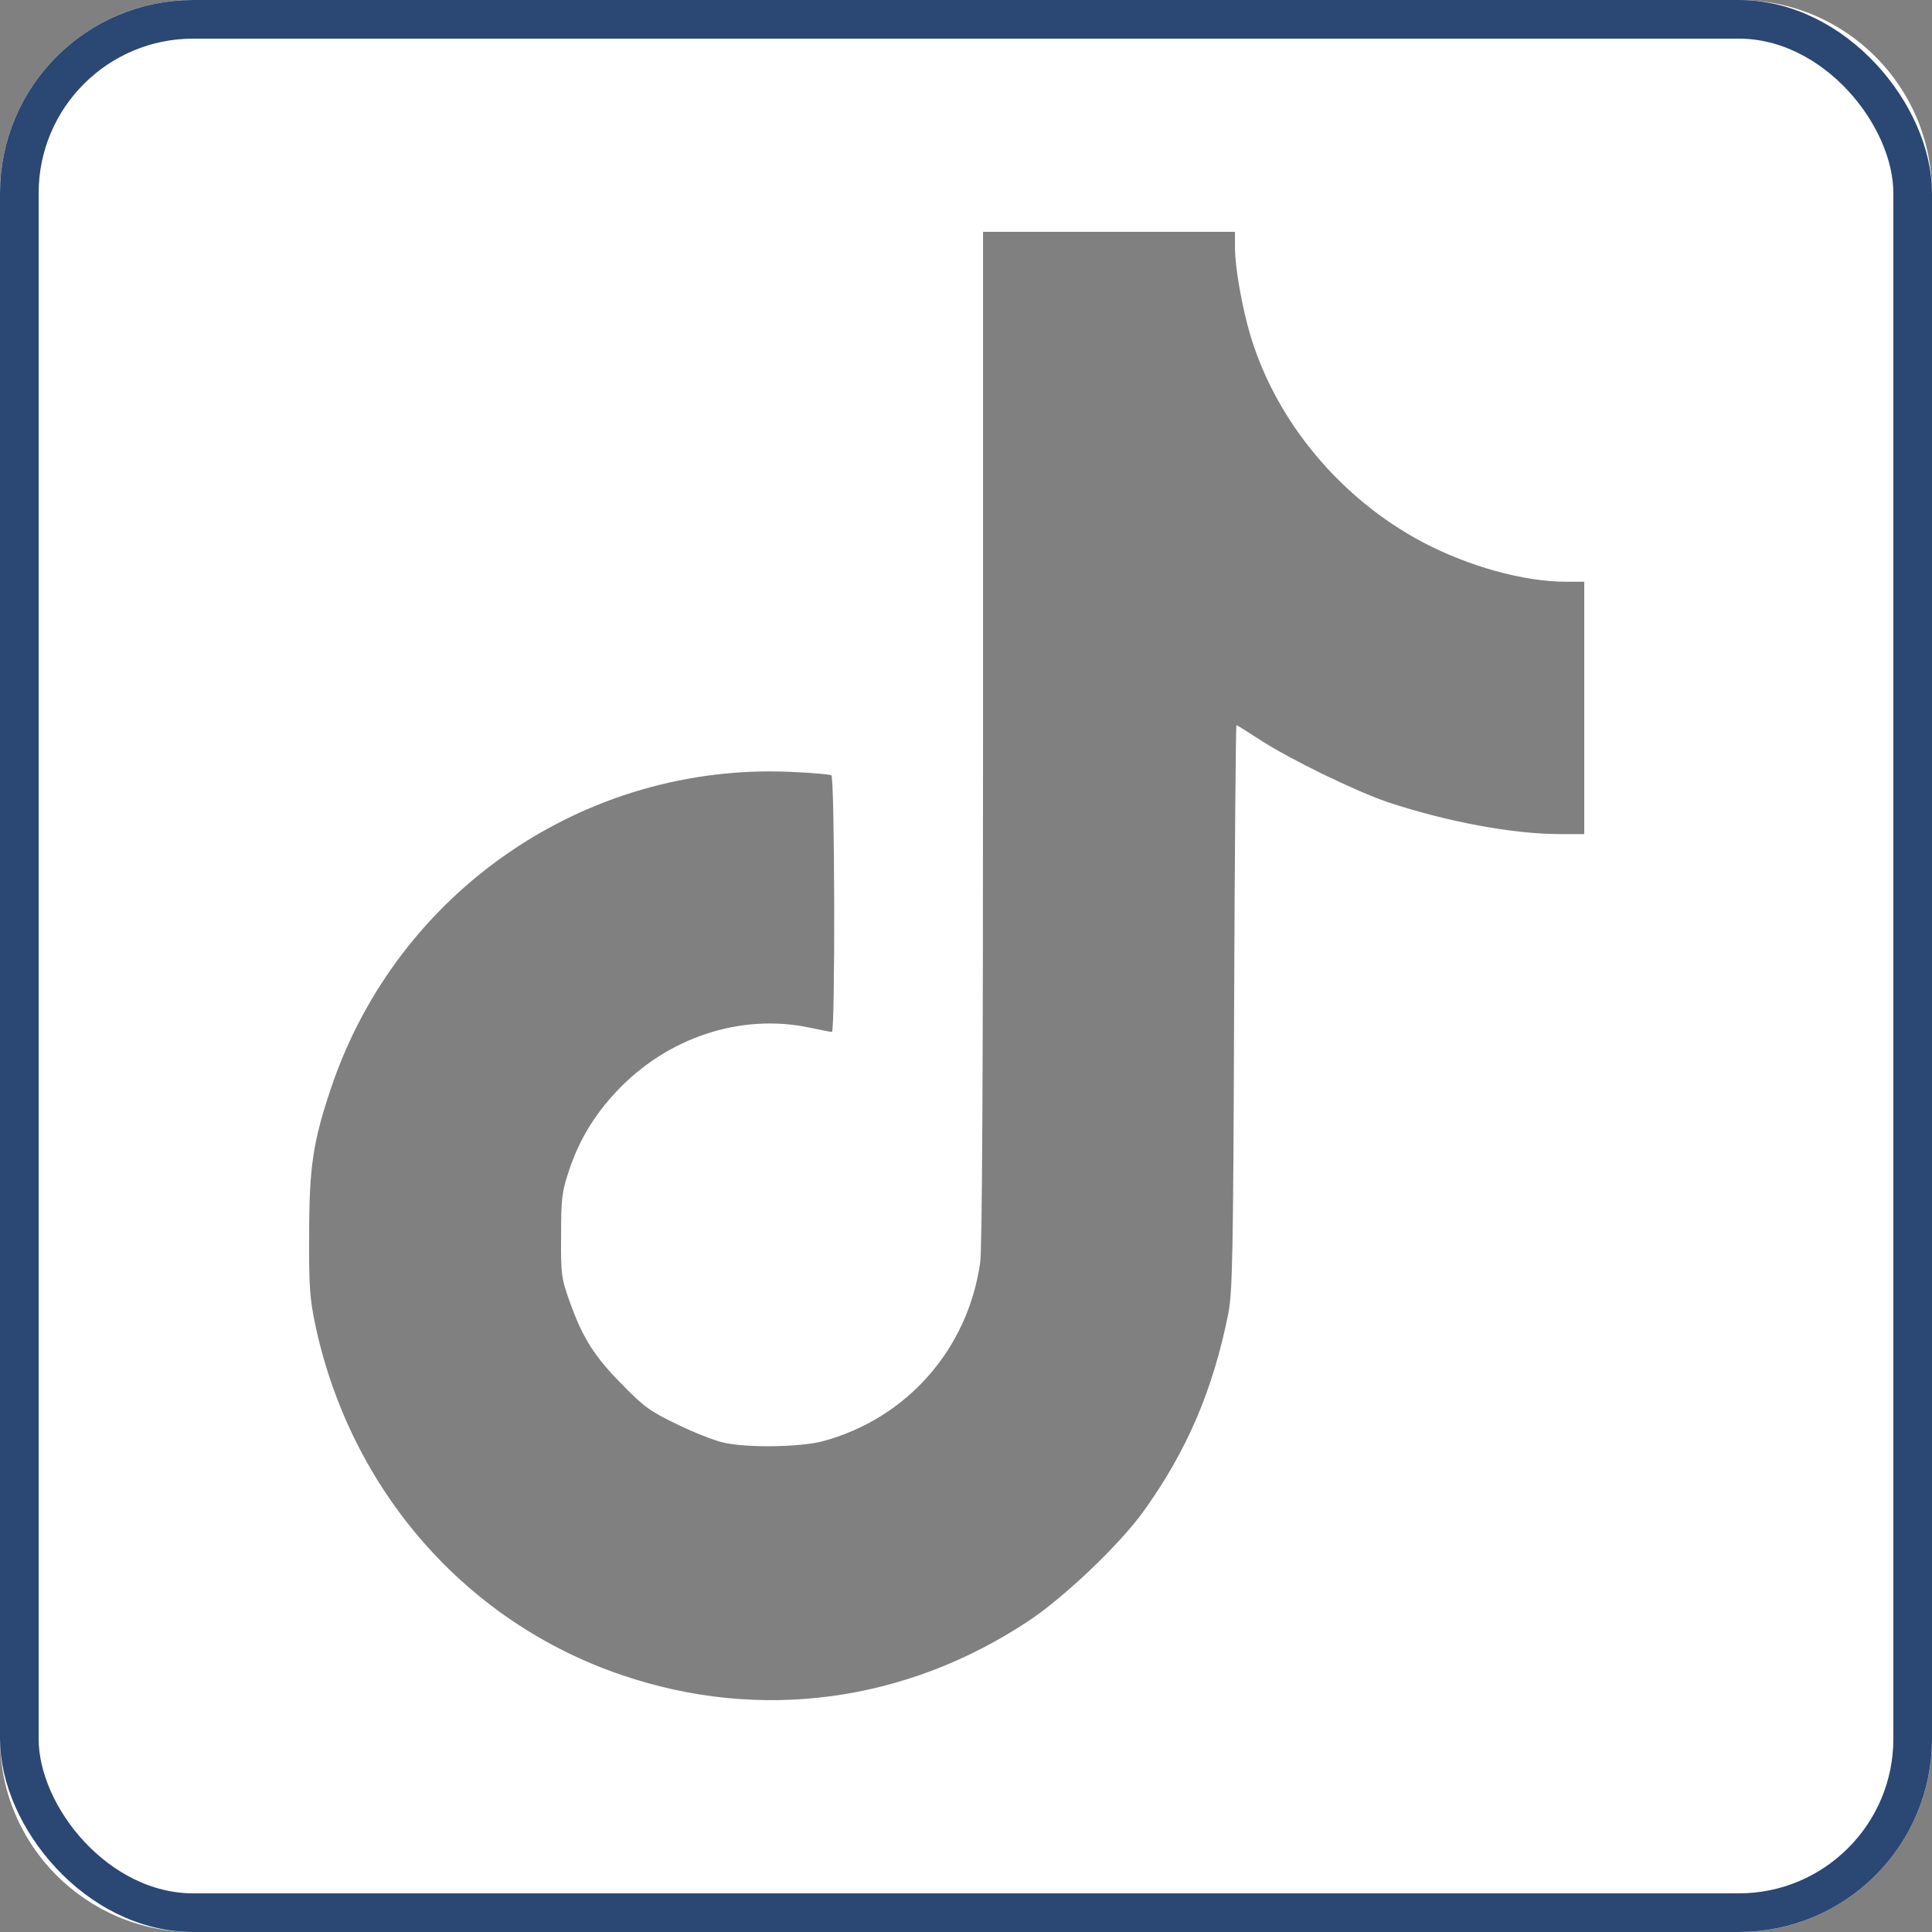 <?xml version="1.0" encoding="UTF-8"?> <svg xmlns="http://www.w3.org/2000/svg" width="50" height="50" viewBox="0 0 50 50" fill="none"><rect x="0" y="0" width="50" height="50" fill="#808080" stroke="none"/><path d="M45 0C47.761 6.44256e-07 50 2.239 50 5V45C50 47.761 47.761 50 45 50H5C2.239 50 4.02673e-08 47.761 0 45V5C6.44277e-07 2.239 2.239 4.0266e-08 5 0H45ZM25.441 19.056C25.441 27.762 25.419 32.304 25.367 32.675C25.049 34.916 23.471 36.712 21.293 37.299C20.7 37.455 19.292 37.477 18.699 37.328C18.477 37.276 17.944 37.068 17.521 36.86C16.84 36.534 16.662 36.408 16.114 35.844C15.381 35.109 15.077 34.619 14.751 33.706C14.529 33.09 14.513 32.994 14.521 31.977C14.521 31.013 14.543 30.842 14.721 30.308C14.98 29.521 15.373 28.867 15.951 28.251C17.262 26.849 19.174 26.217 20.959 26.596C21.239 26.655 21.498 26.707 21.529 26.707C21.618 26.707 21.604 20.116 21.515 20.064C21.475 20.042 21.002 19.998 20.463 19.976C15.143 19.738 10.298 23.063 8.579 28.125C8.105 29.52 8.001 30.196 8.001 31.94C7.994 33.306 8.016 33.603 8.164 34.308C9.083 38.583 12.069 41.99 16.106 43.355C19.67 44.565 23.441 44.06 26.627 41.945C27.561 41.322 28.983 39.963 29.591 39.117C30.724 37.544 31.398 35.956 31.791 33.981C31.895 33.425 31.917 32.512 31.939 26.055C31.954 22.053 31.983 18.776 31.998 18.766C32.013 18.766 32.287 18.937 32.605 19.145C33.369 19.642 35.088 20.481 35.925 20.763C37.444 21.267 39.155 21.586 40.37 21.586H41V15.055H40.525C39.436 15.055 38.014 14.661 36.815 14.03C34.703 12.91 33.043 10.928 32.369 8.709C32.147 7.974 31.961 6.927 31.961 6.4V6H25.441V19.056Z" fill="white"></path><rect x="0.5" y="0.5" width="49" height="49" rx="4.5" stroke="#2B4773"></rect></svg> 